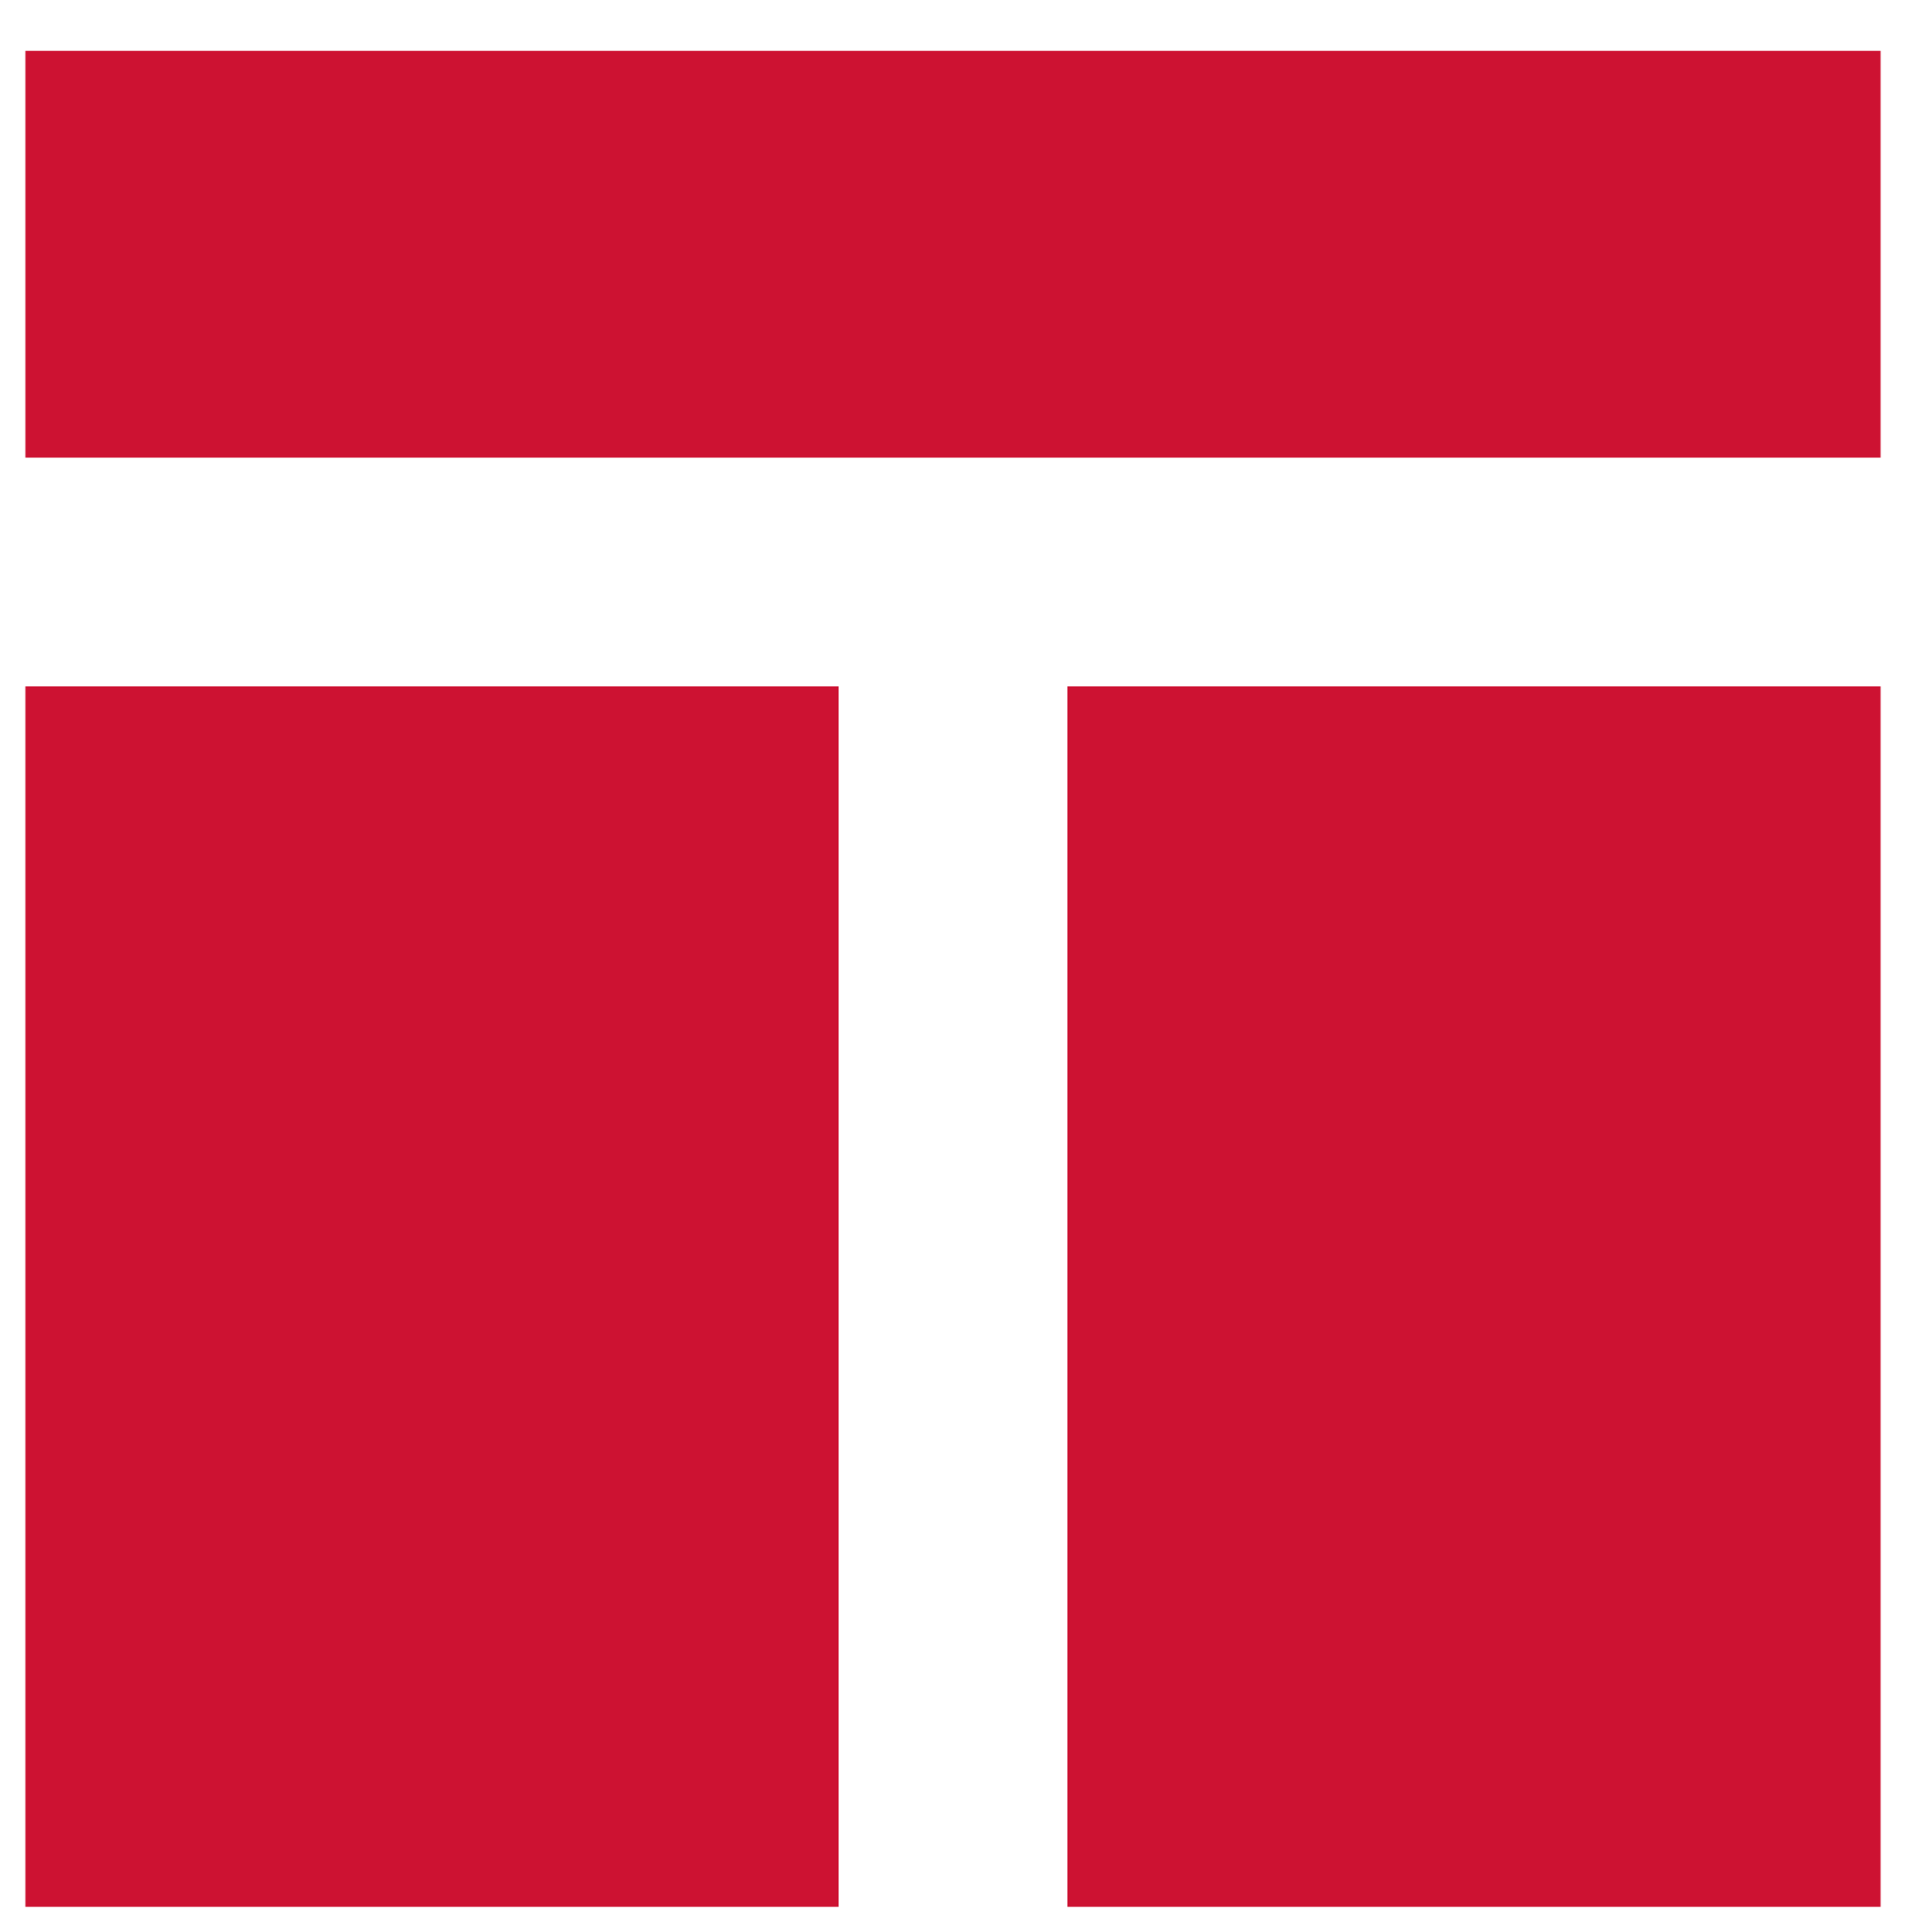 <svg id="Calque_1" data-name="Calque 1" xmlns="http://www.w3.org/2000/svg" viewBox="0 0 75 76"><defs><style>.cls-1{fill:#cd1232;}</style></defs><title>logo-sticky</title><rect class="cls-1" x="1" y="2" width="73" height="16"/><rect class="cls-1" x="42" y="27" width="32" height="48"/><rect class="cls-1" x="1" y="27" width="32" height="48"/></svg>